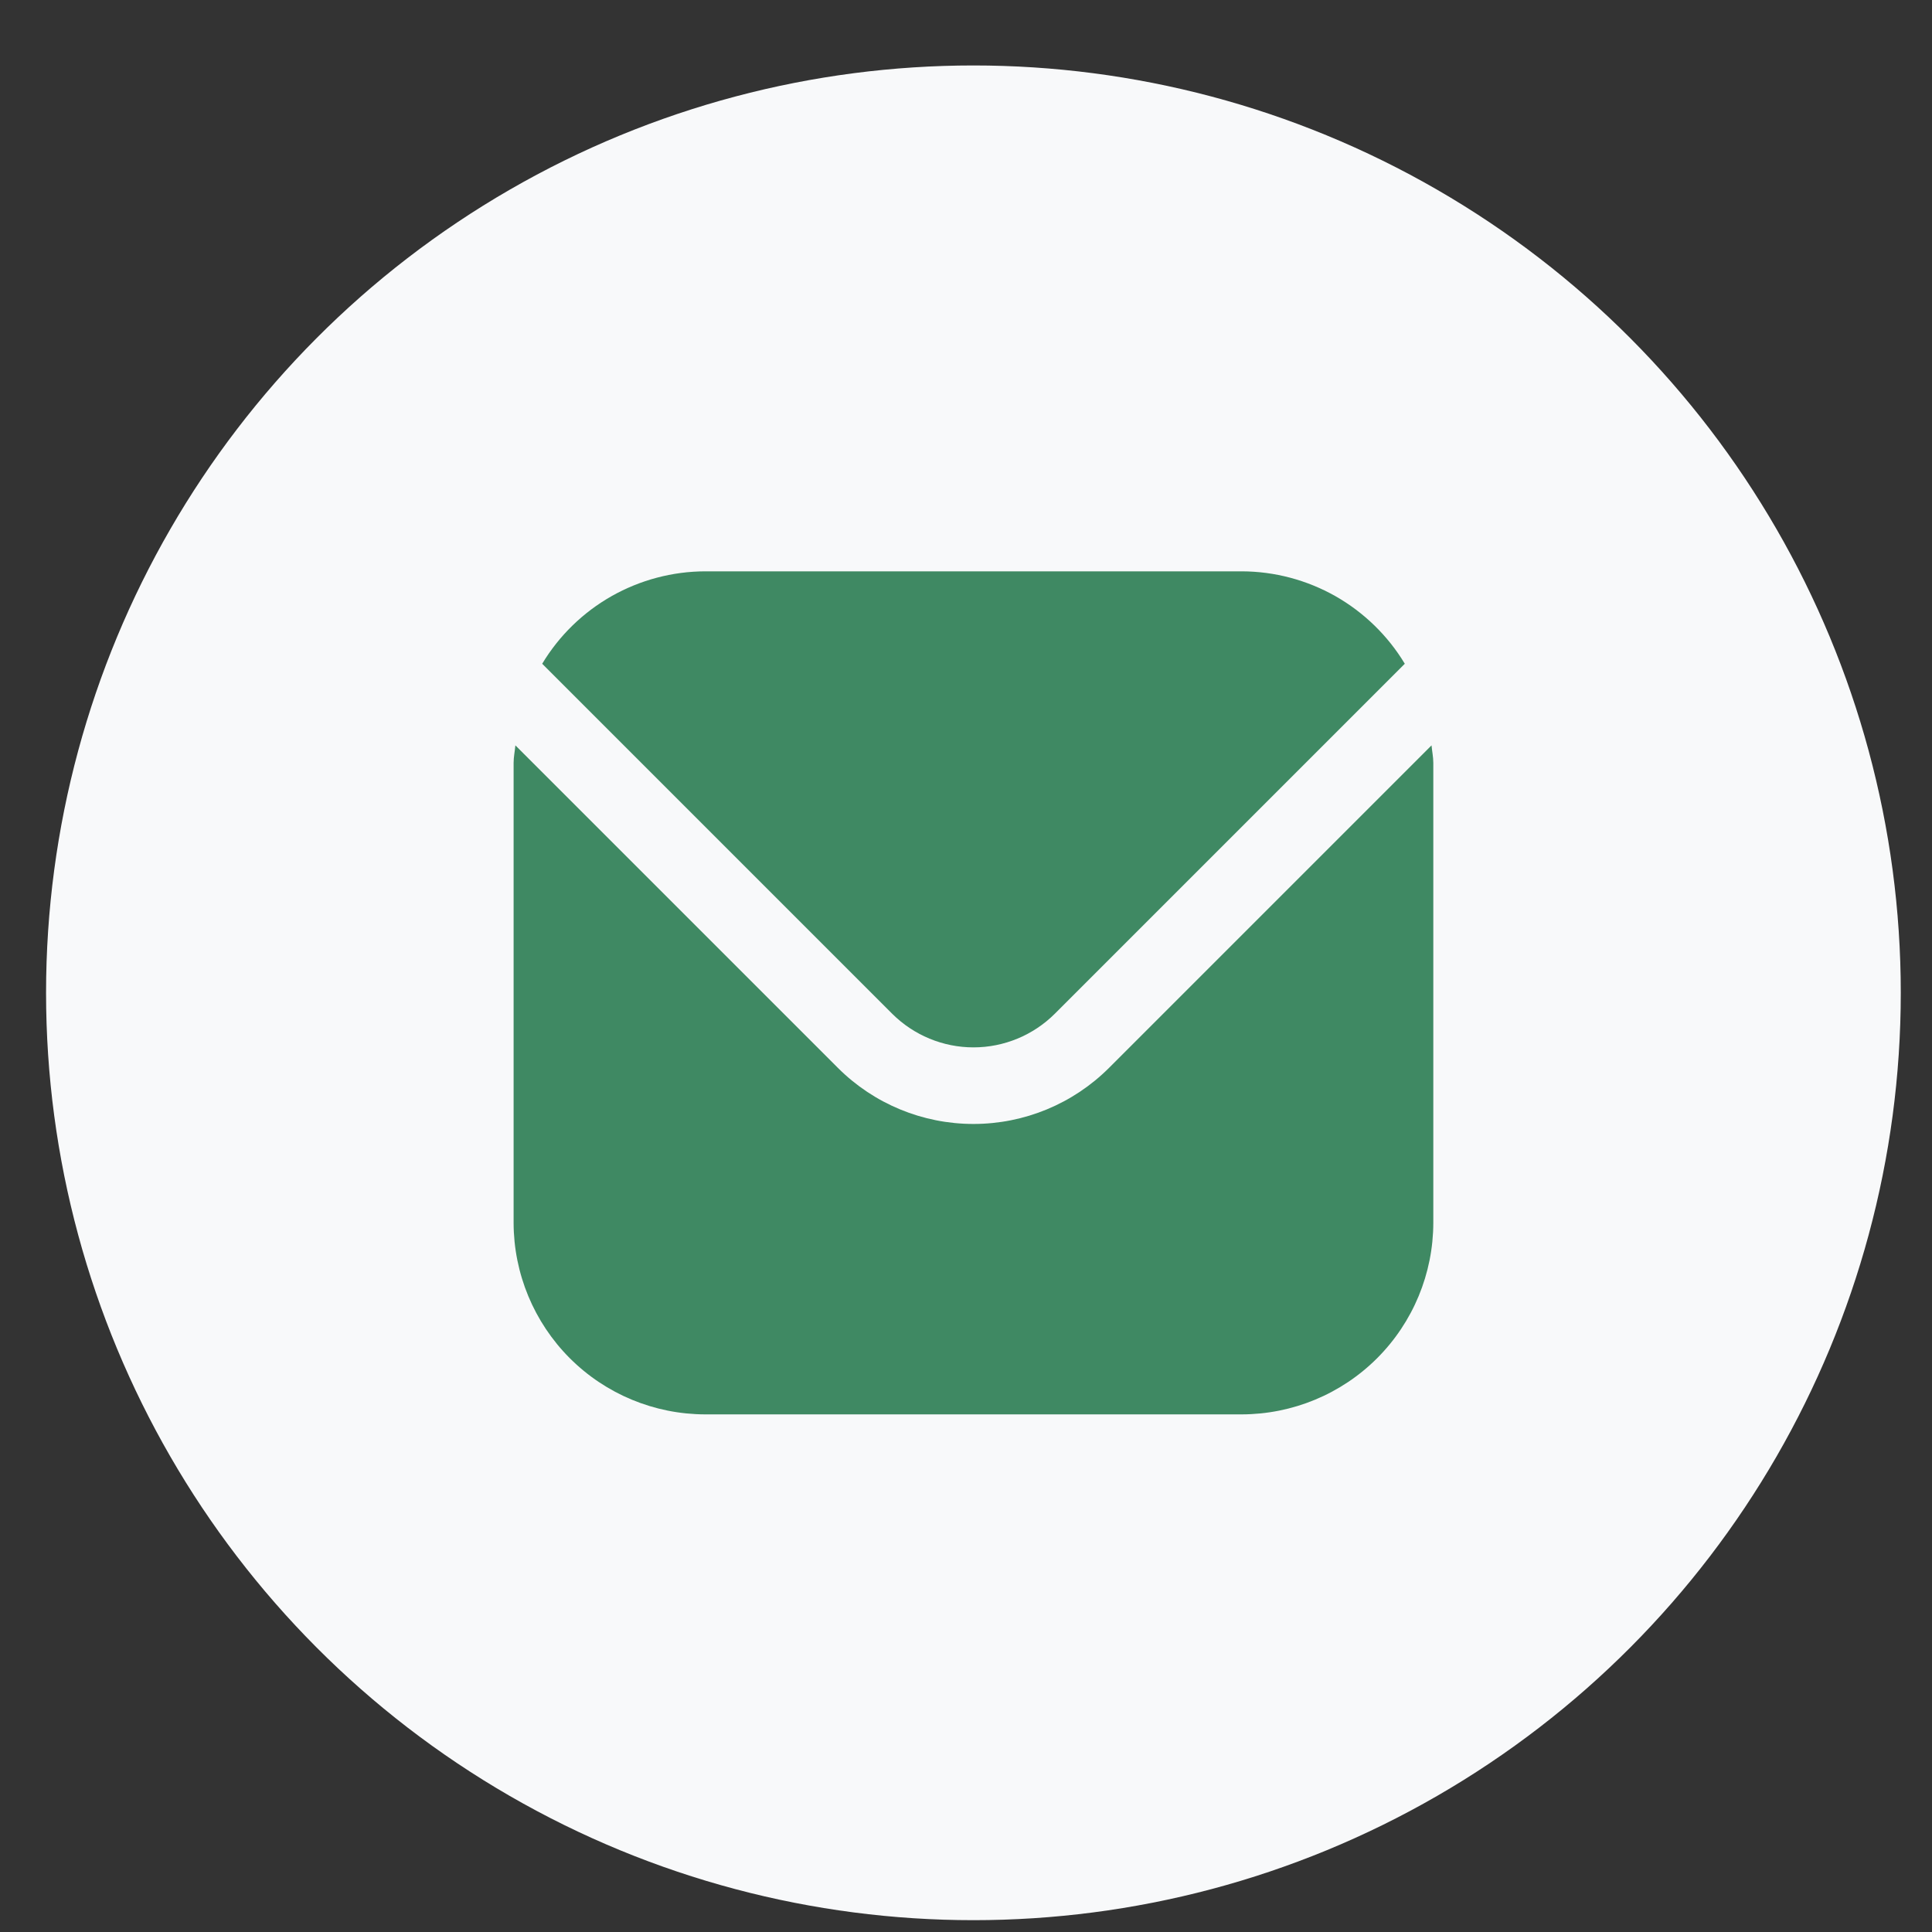 <svg width="25" height="25" viewBox="0 0 25 25" fill="none" xmlns="http://www.w3.org/2000/svg">
<rect x="0" y="0" width="25" height="25" fill="#333333" stroke="none"/>
<circle cx="12.596" cy="12.847" r="12" fill="#F8F9FA"/>
<path d="M18.524 9.645L14.35 13.819C13.884 14.284 13.254 14.544 12.597 14.544C11.939 14.544 11.309 14.284 10.843 13.819L6.669 9.645C6.662 9.724 6.646 9.795 6.646 9.872V15.822C6.647 16.48 6.909 17.11 7.373 17.575C7.838 18.04 8.468 18.301 9.126 18.302H16.067C16.725 18.301 17.355 18.04 17.82 17.575C18.285 17.11 18.546 16.48 18.547 15.822V9.872C18.547 9.795 18.531 9.724 18.524 9.645Z" fill="#3F8963"/>
<path d="M13.649 13.118L18.178 8.589C17.959 8.225 17.649 7.924 17.28 7.714C16.91 7.505 16.493 7.394 16.068 7.393H9.126C8.701 7.394 8.284 7.505 7.914 7.714C7.544 7.924 7.235 8.225 7.016 8.589L11.545 13.118C11.824 13.396 12.202 13.553 12.597 13.553C12.991 13.553 13.37 13.396 13.649 13.118V13.118Z" fill="#3F8963"/>
</svg>
